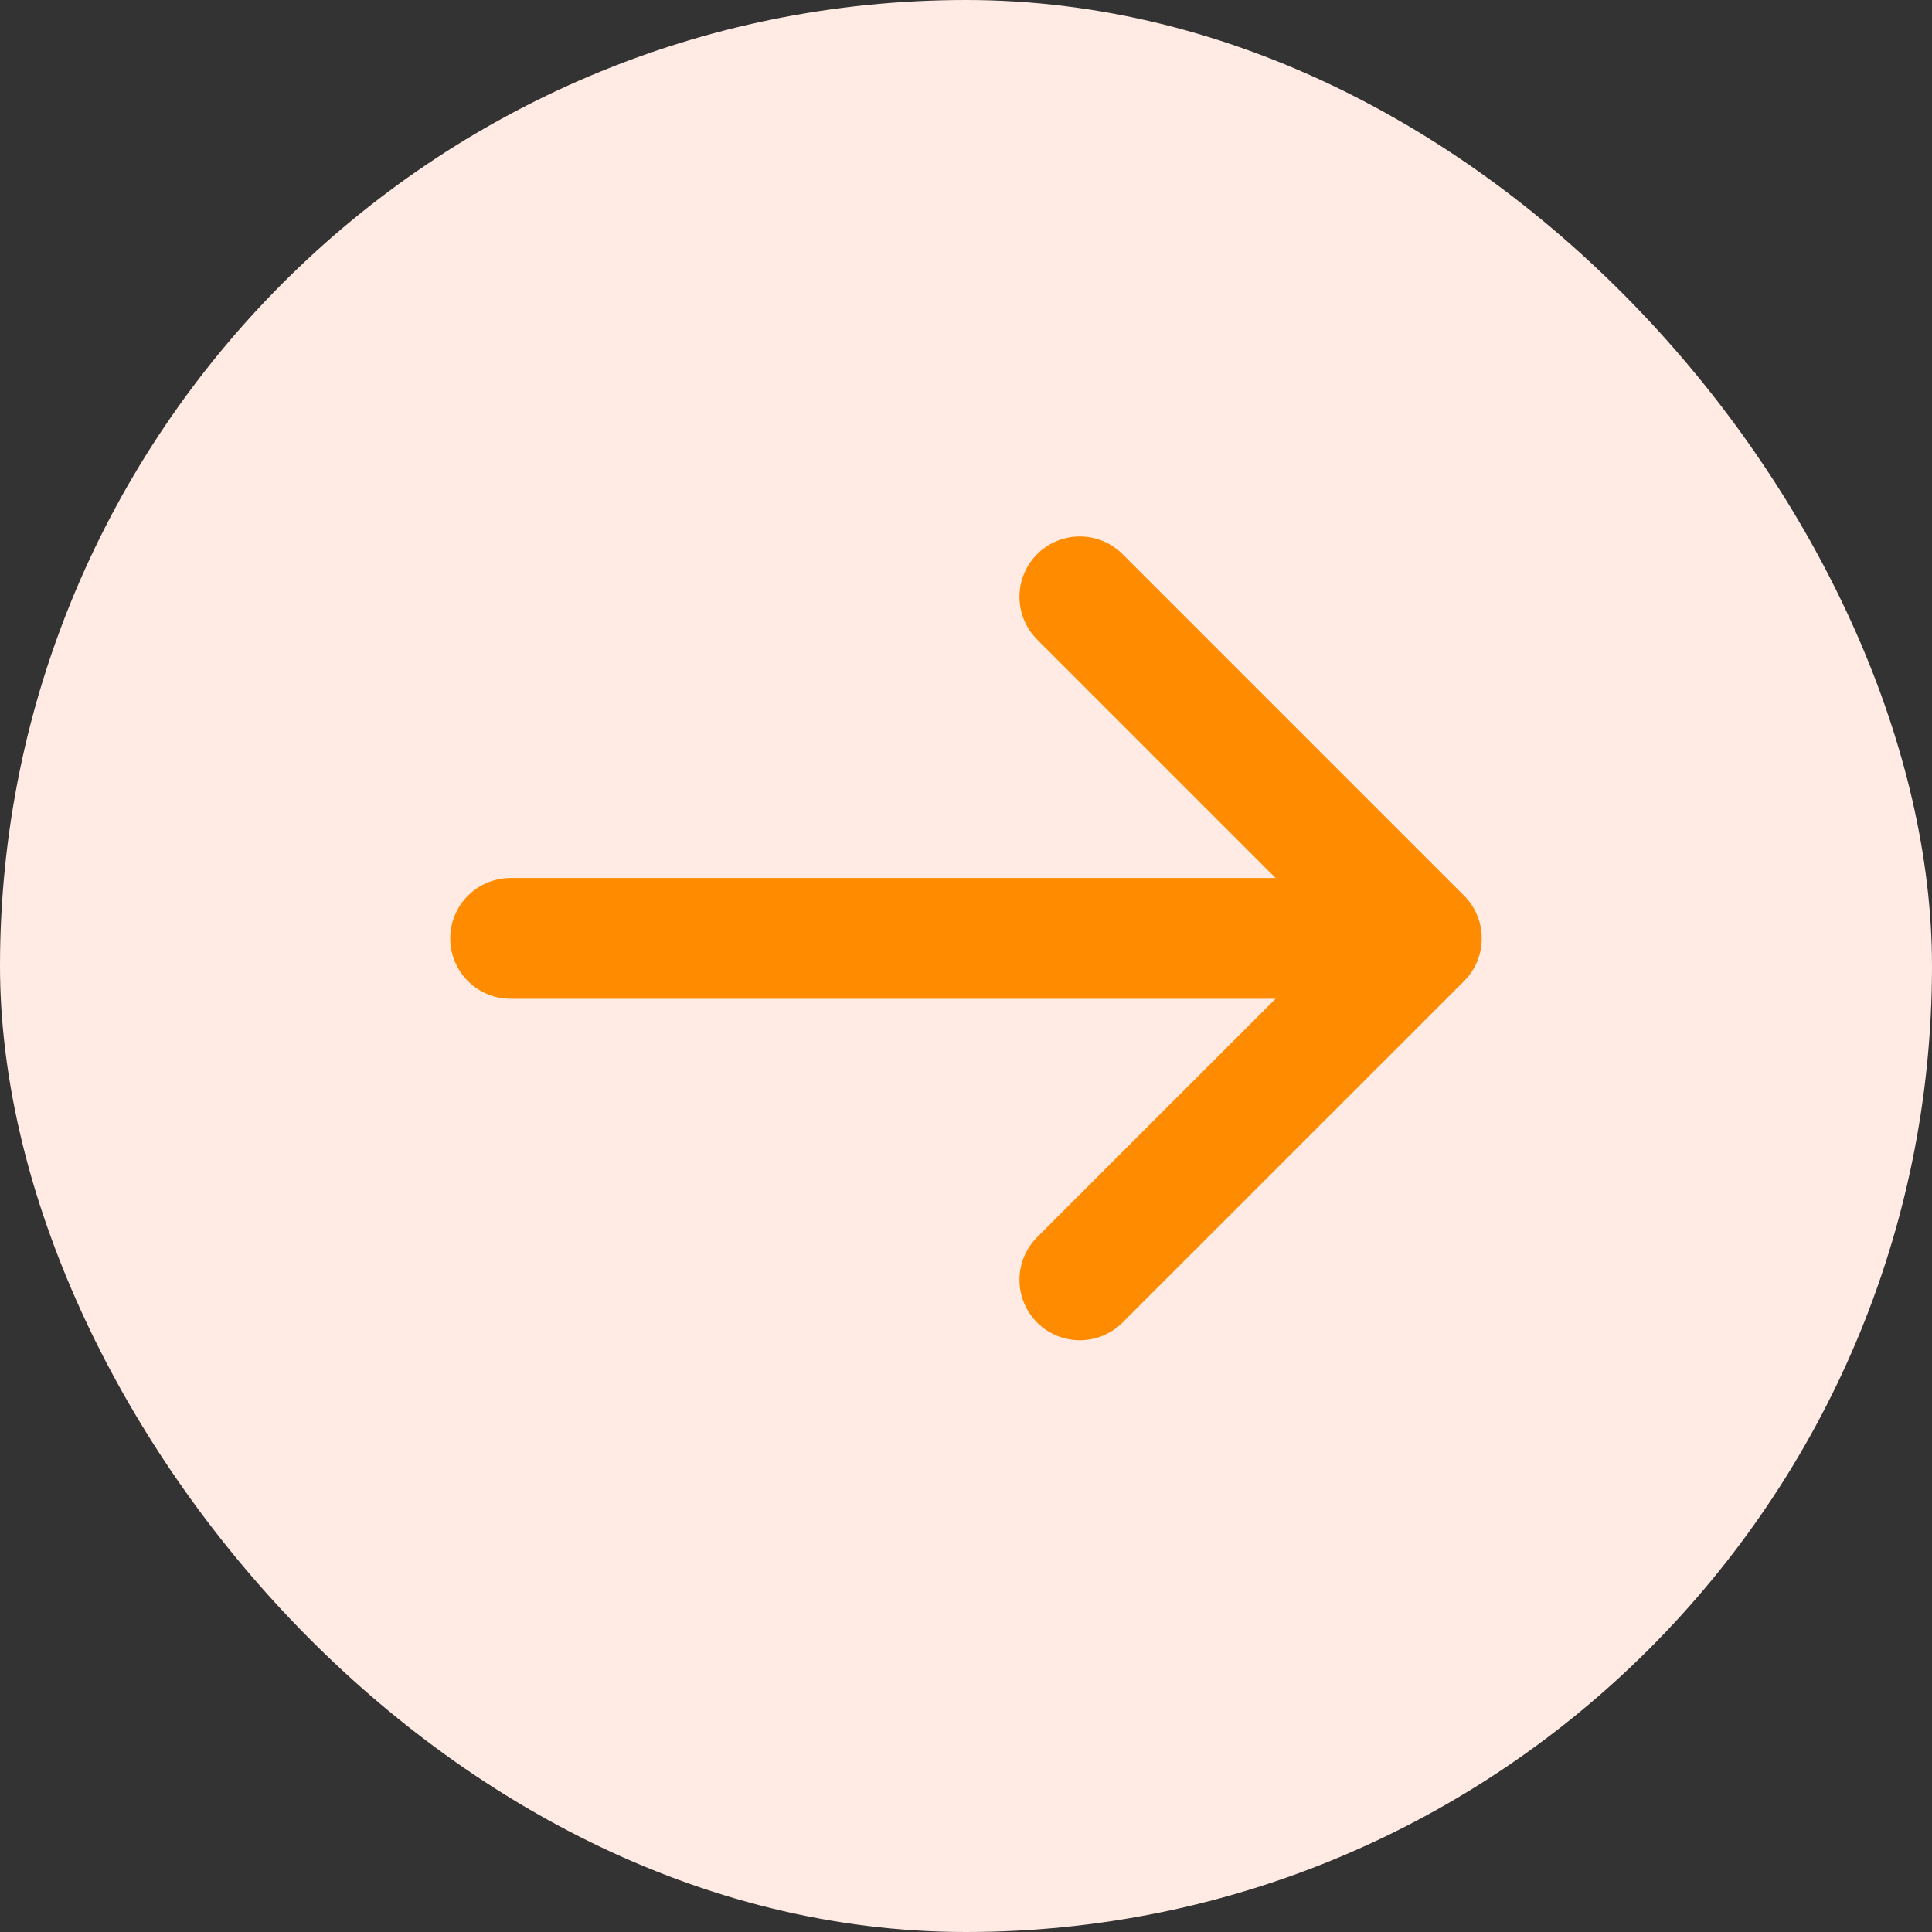 <svg width="24" height="24" viewBox="0 0 24 24" fill="none" xmlns="http://www.w3.org/2000/svg">
<rect x="0" y="0" width="24" height="24" fill="#333333" stroke="none"/>
<rect width="24" height="24" rx="12" fill="#FFEBE3"/>
<path d="M6.343 11.657H17.657M17.657 11.657L13.414 7.414M17.657 11.657L13.414 15.899" stroke="#FF8B00" stroke-width="1.5" stroke-linecap="round" stroke-linejoin="round"/>
</svg>
